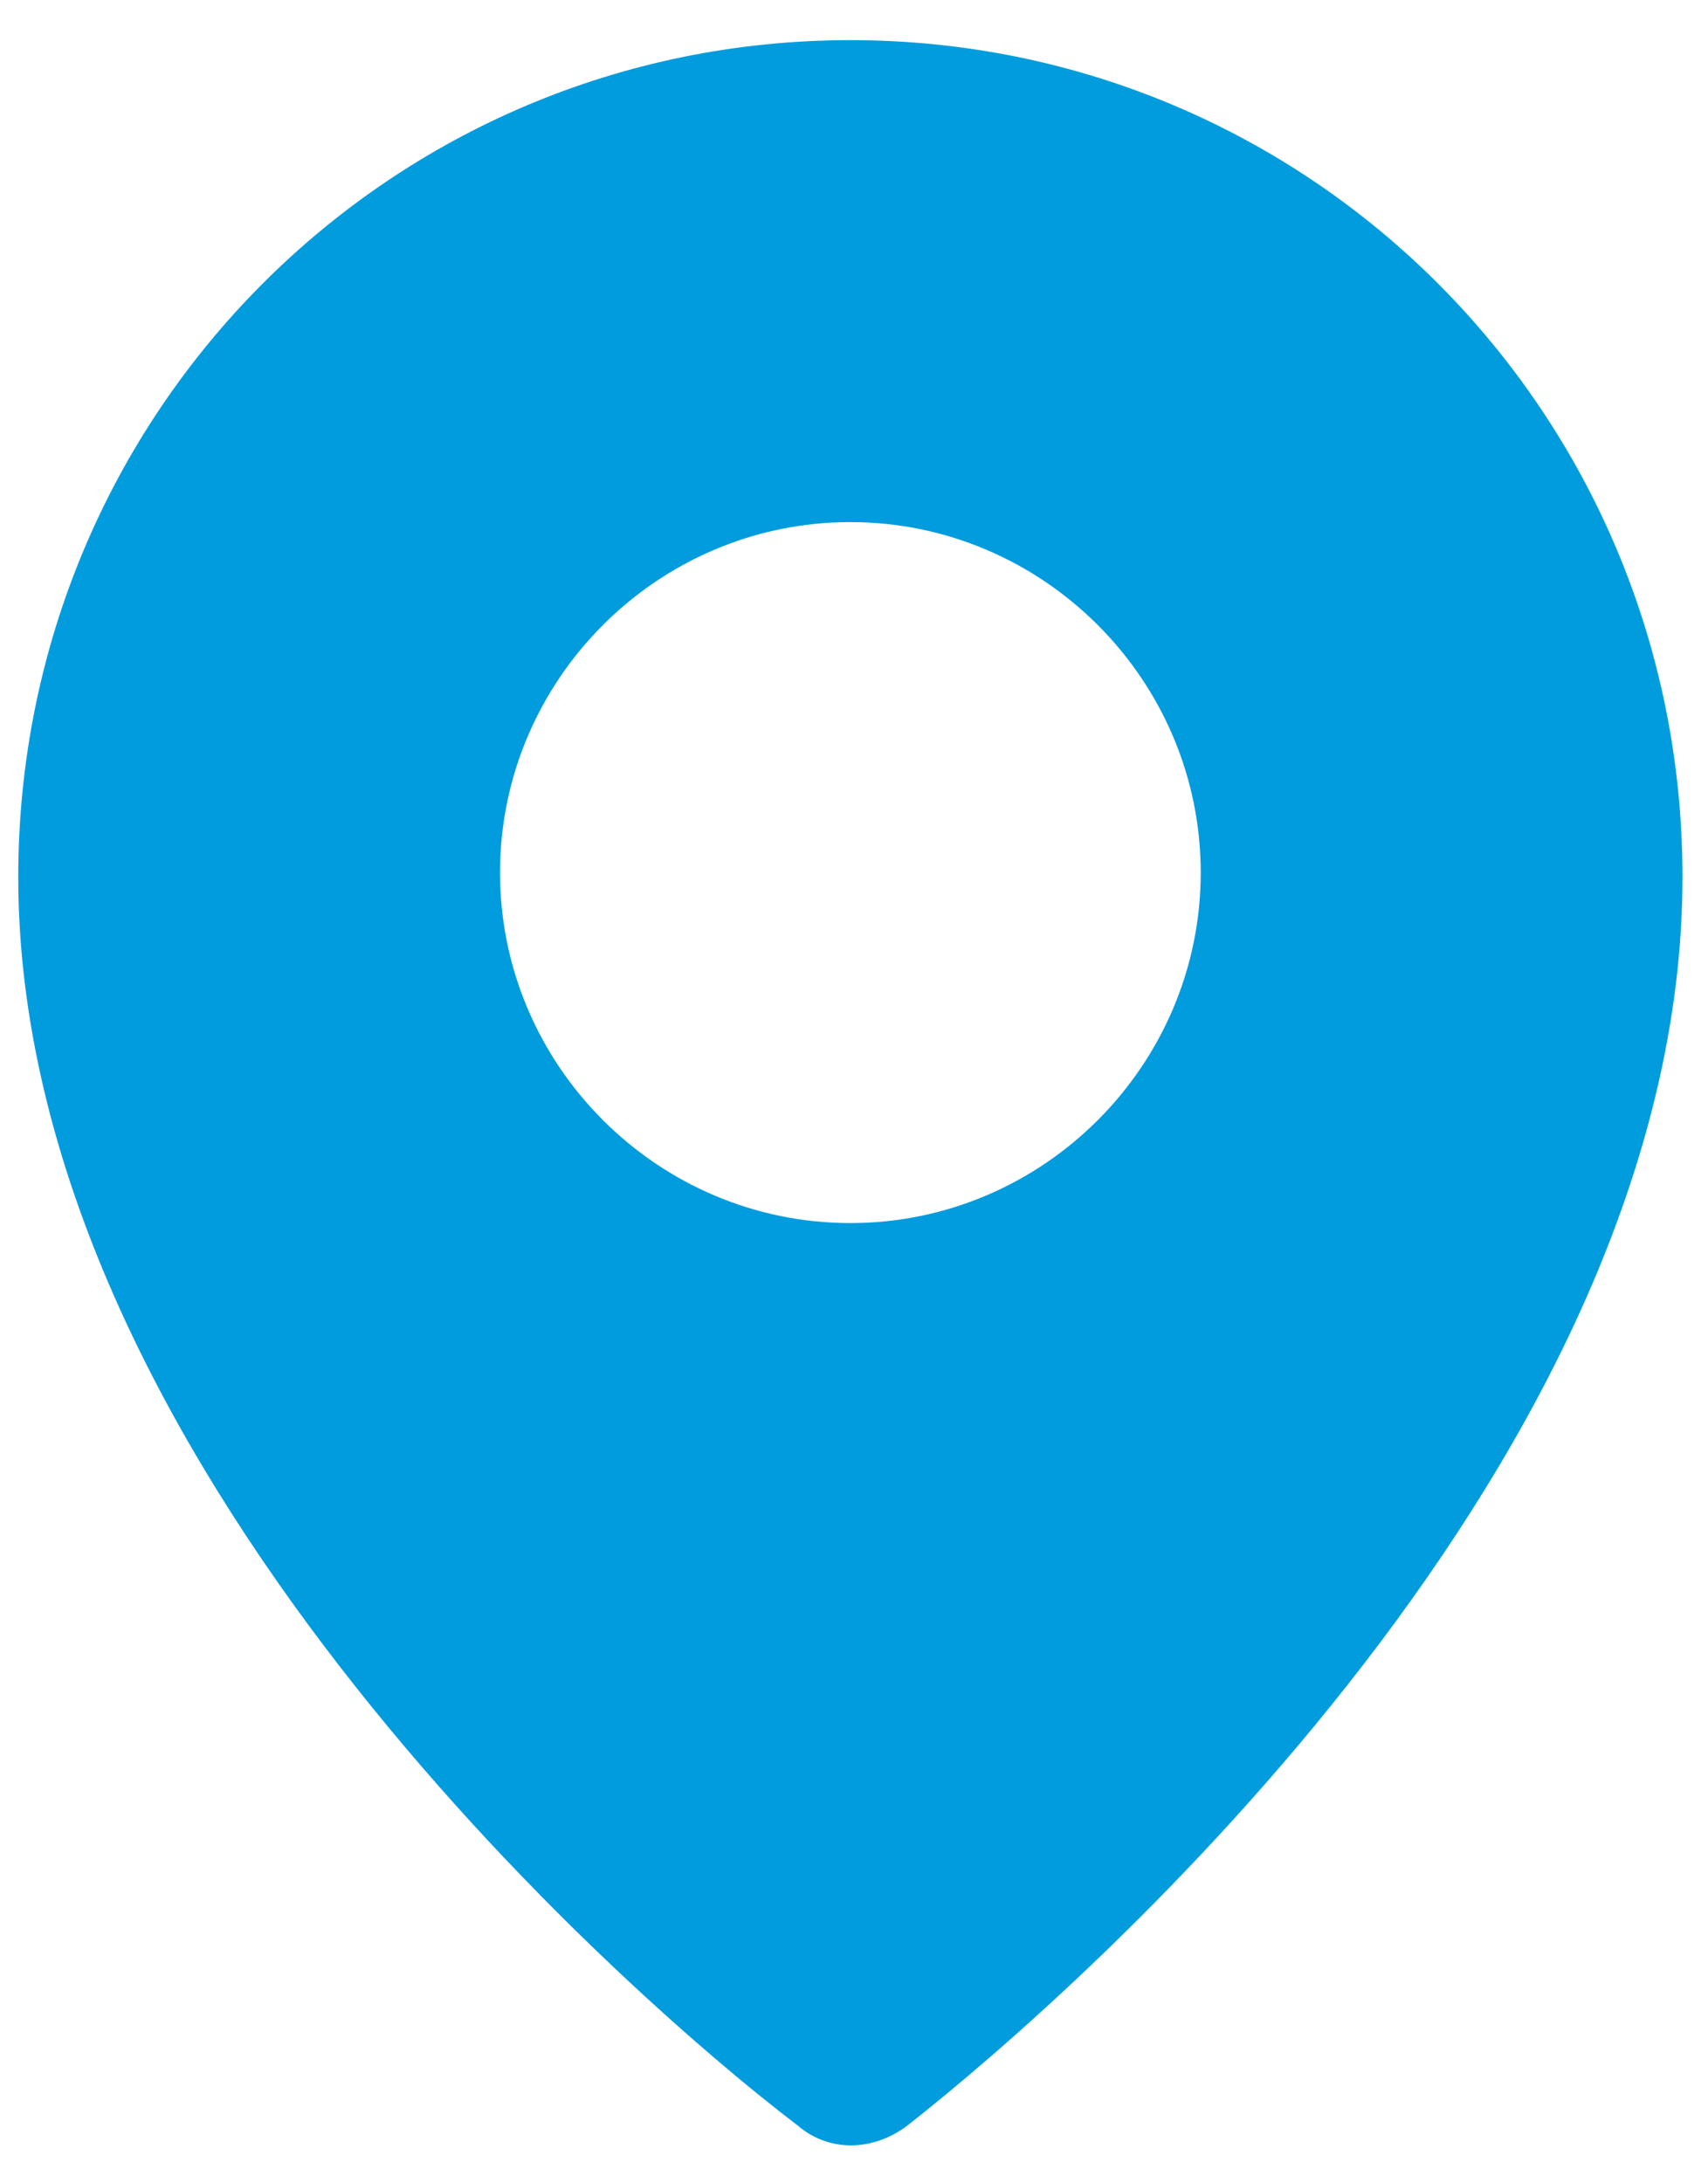 <svg width="36" height="46" viewBox="0 0 36 46" fill="none" xmlns="http://www.w3.org/2000/svg">
<path fill-rule="evenodd" clip-rule="evenodd" d="M17.923 0.846C8.231 0.846 0.385 8.692 0.385 18.477C0.385 30.662 12.939 41.831 16.816 44.785C17.462 45.339 18.385 45.339 19.123 44.785C23 41.739 35.462 30.662 35.462 18.477C35.462 8.692 27.616 0.846 17.923 0.846ZM17.923 25.769C13.862 25.769 10.539 22.446 10.539 18.385C10.539 14.323 13.862 11 17.923 11C21.985 11 25.308 14.323 25.308 18.385C25.308 22.446 21.985 25.769 17.923 25.769Z" fill="#009CDE"/>
</svg>
